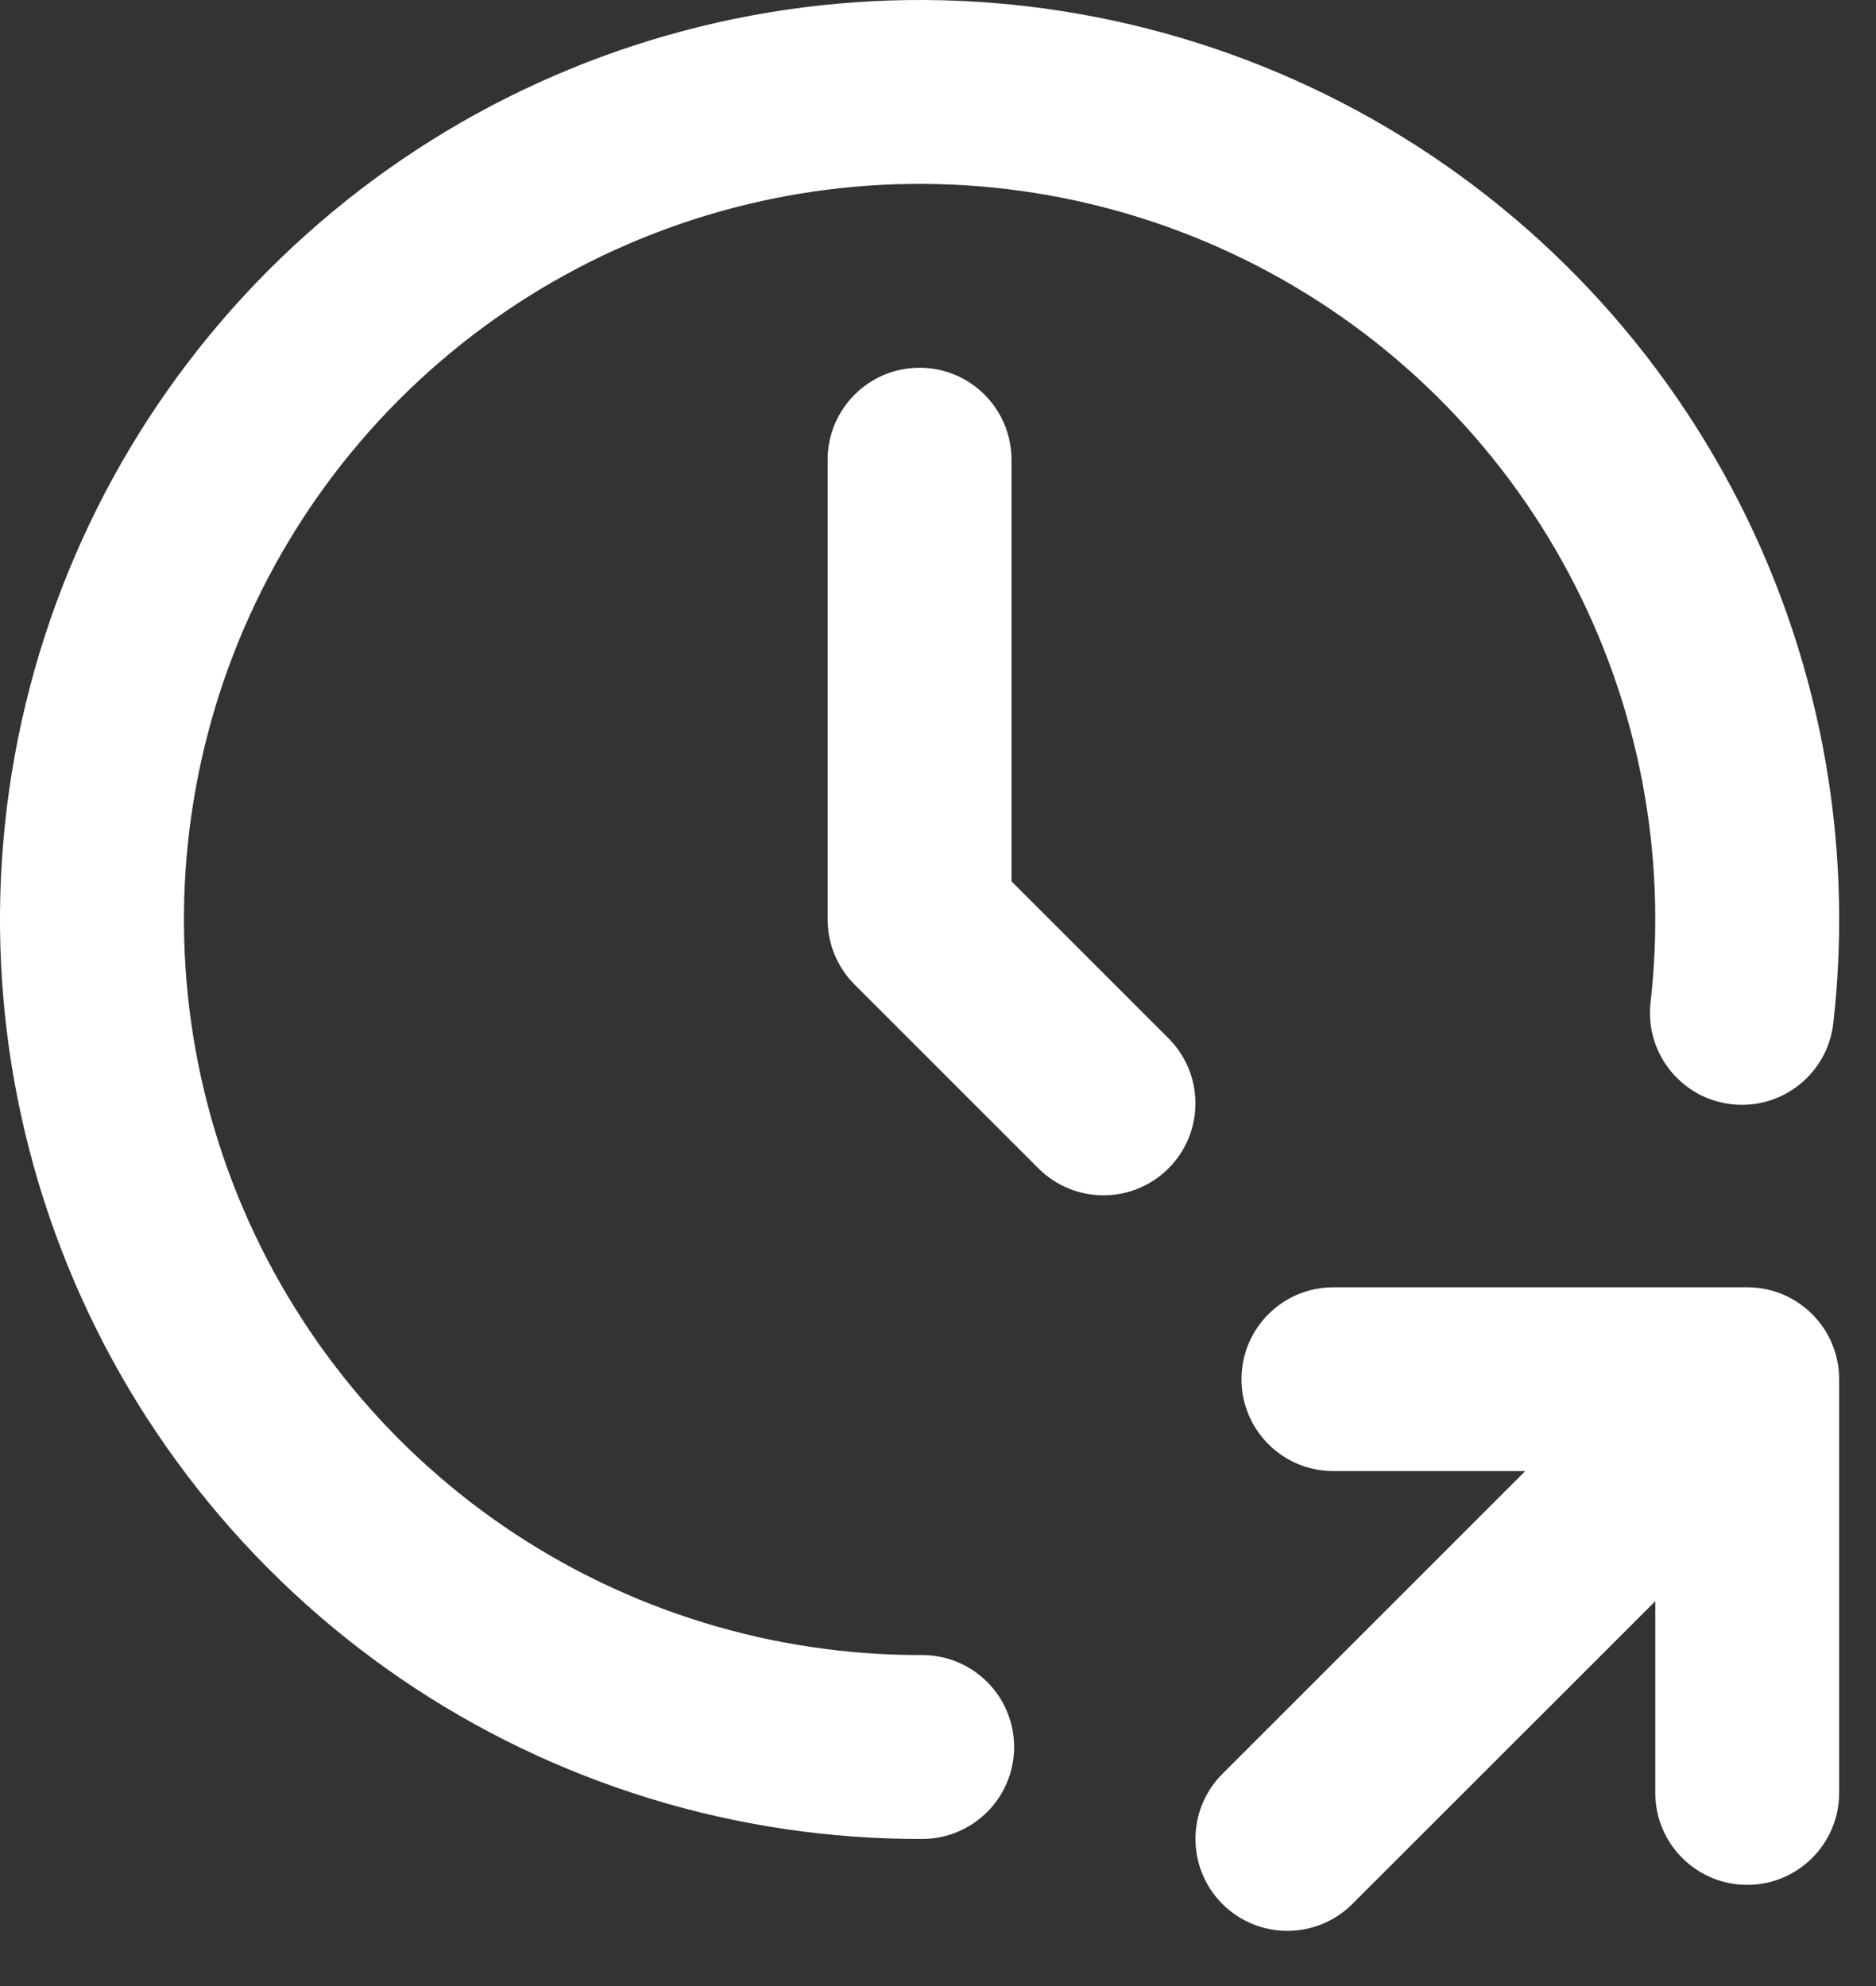 <?xml version="1.0" encoding="utf-8"?>
<svg xmlns="http://www.w3.org/2000/svg" fill="none" height="100%" overflow="visible" preserveAspectRatio="none" style="display: block;" viewBox="0 0 17 18" width="100%">
<rect x="0" y="0" width="17" height="18" fill="#333333" stroke="none"/>
<path clip-rule="evenodd" d="M7.28 0.067C8.955 -0.147 10.657 0.154 12.158 0.929C13.659 1.705 14.889 2.918 15.684 4.408C16.48 5.898 16.804 7.595 16.613 9.274C16.561 9.731 16.149 10.06 15.691 10.008C15.234 9.956 14.905 9.543 14.957 9.086C15.11 7.743 14.851 6.385 14.214 5.193C13.578 4.001 12.594 3.03 11.393 2.41C10.192 1.79 8.831 1.549 7.49 1.72C6.15 1.891 4.893 2.465 3.886 3.367C2.879 4.269 2.17 5.455 1.853 6.769C1.536 8.083 1.625 9.462 2.11 10.724C2.595 11.985 3.451 13.07 4.566 13.834C5.681 14.597 7.002 15.004 8.354 15C8.814 14.999 9.188 15.37 9.19 15.831C9.191 16.291 8.819 16.665 8.359 16.667C6.669 16.672 5.018 16.163 3.624 15.209C2.231 14.254 1.16 12.898 0.554 11.321C-0.052 9.744 -0.164 8.02 0.233 6.378C0.629 4.736 1.515 3.253 2.774 2.126C4.032 0.998 5.604 0.281 7.28 0.067ZM8.333 3.333C8.793 3.333 9.166 3.706 9.166 4.167V7.988L10.589 9.411C10.914 9.736 10.914 10.264 10.589 10.589C10.263 10.915 9.736 10.915 9.41 10.589L7.744 8.923C7.587 8.766 7.5 8.554 7.5 8.333V4.167C7.5 3.706 7.873 3.333 8.333 3.333ZM11.25 12.5C11.25 12.04 11.623 11.667 12.083 11.667H15.833C16.293 11.667 16.666 12.04 16.666 12.5V16.25C16.666 16.71 16.293 17.083 15.833 17.083C15.373 17.083 15 16.71 15 16.25V14.512L12.255 17.256C11.93 17.581 11.402 17.581 11.077 17.256C10.752 16.93 10.752 16.403 11.077 16.077L13.821 13.333H12.083C11.623 13.333 11.25 12.96 11.25 12.5Z" fill="white" fill-rule="evenodd" id="Vector (Stroke)"/>
</svg>